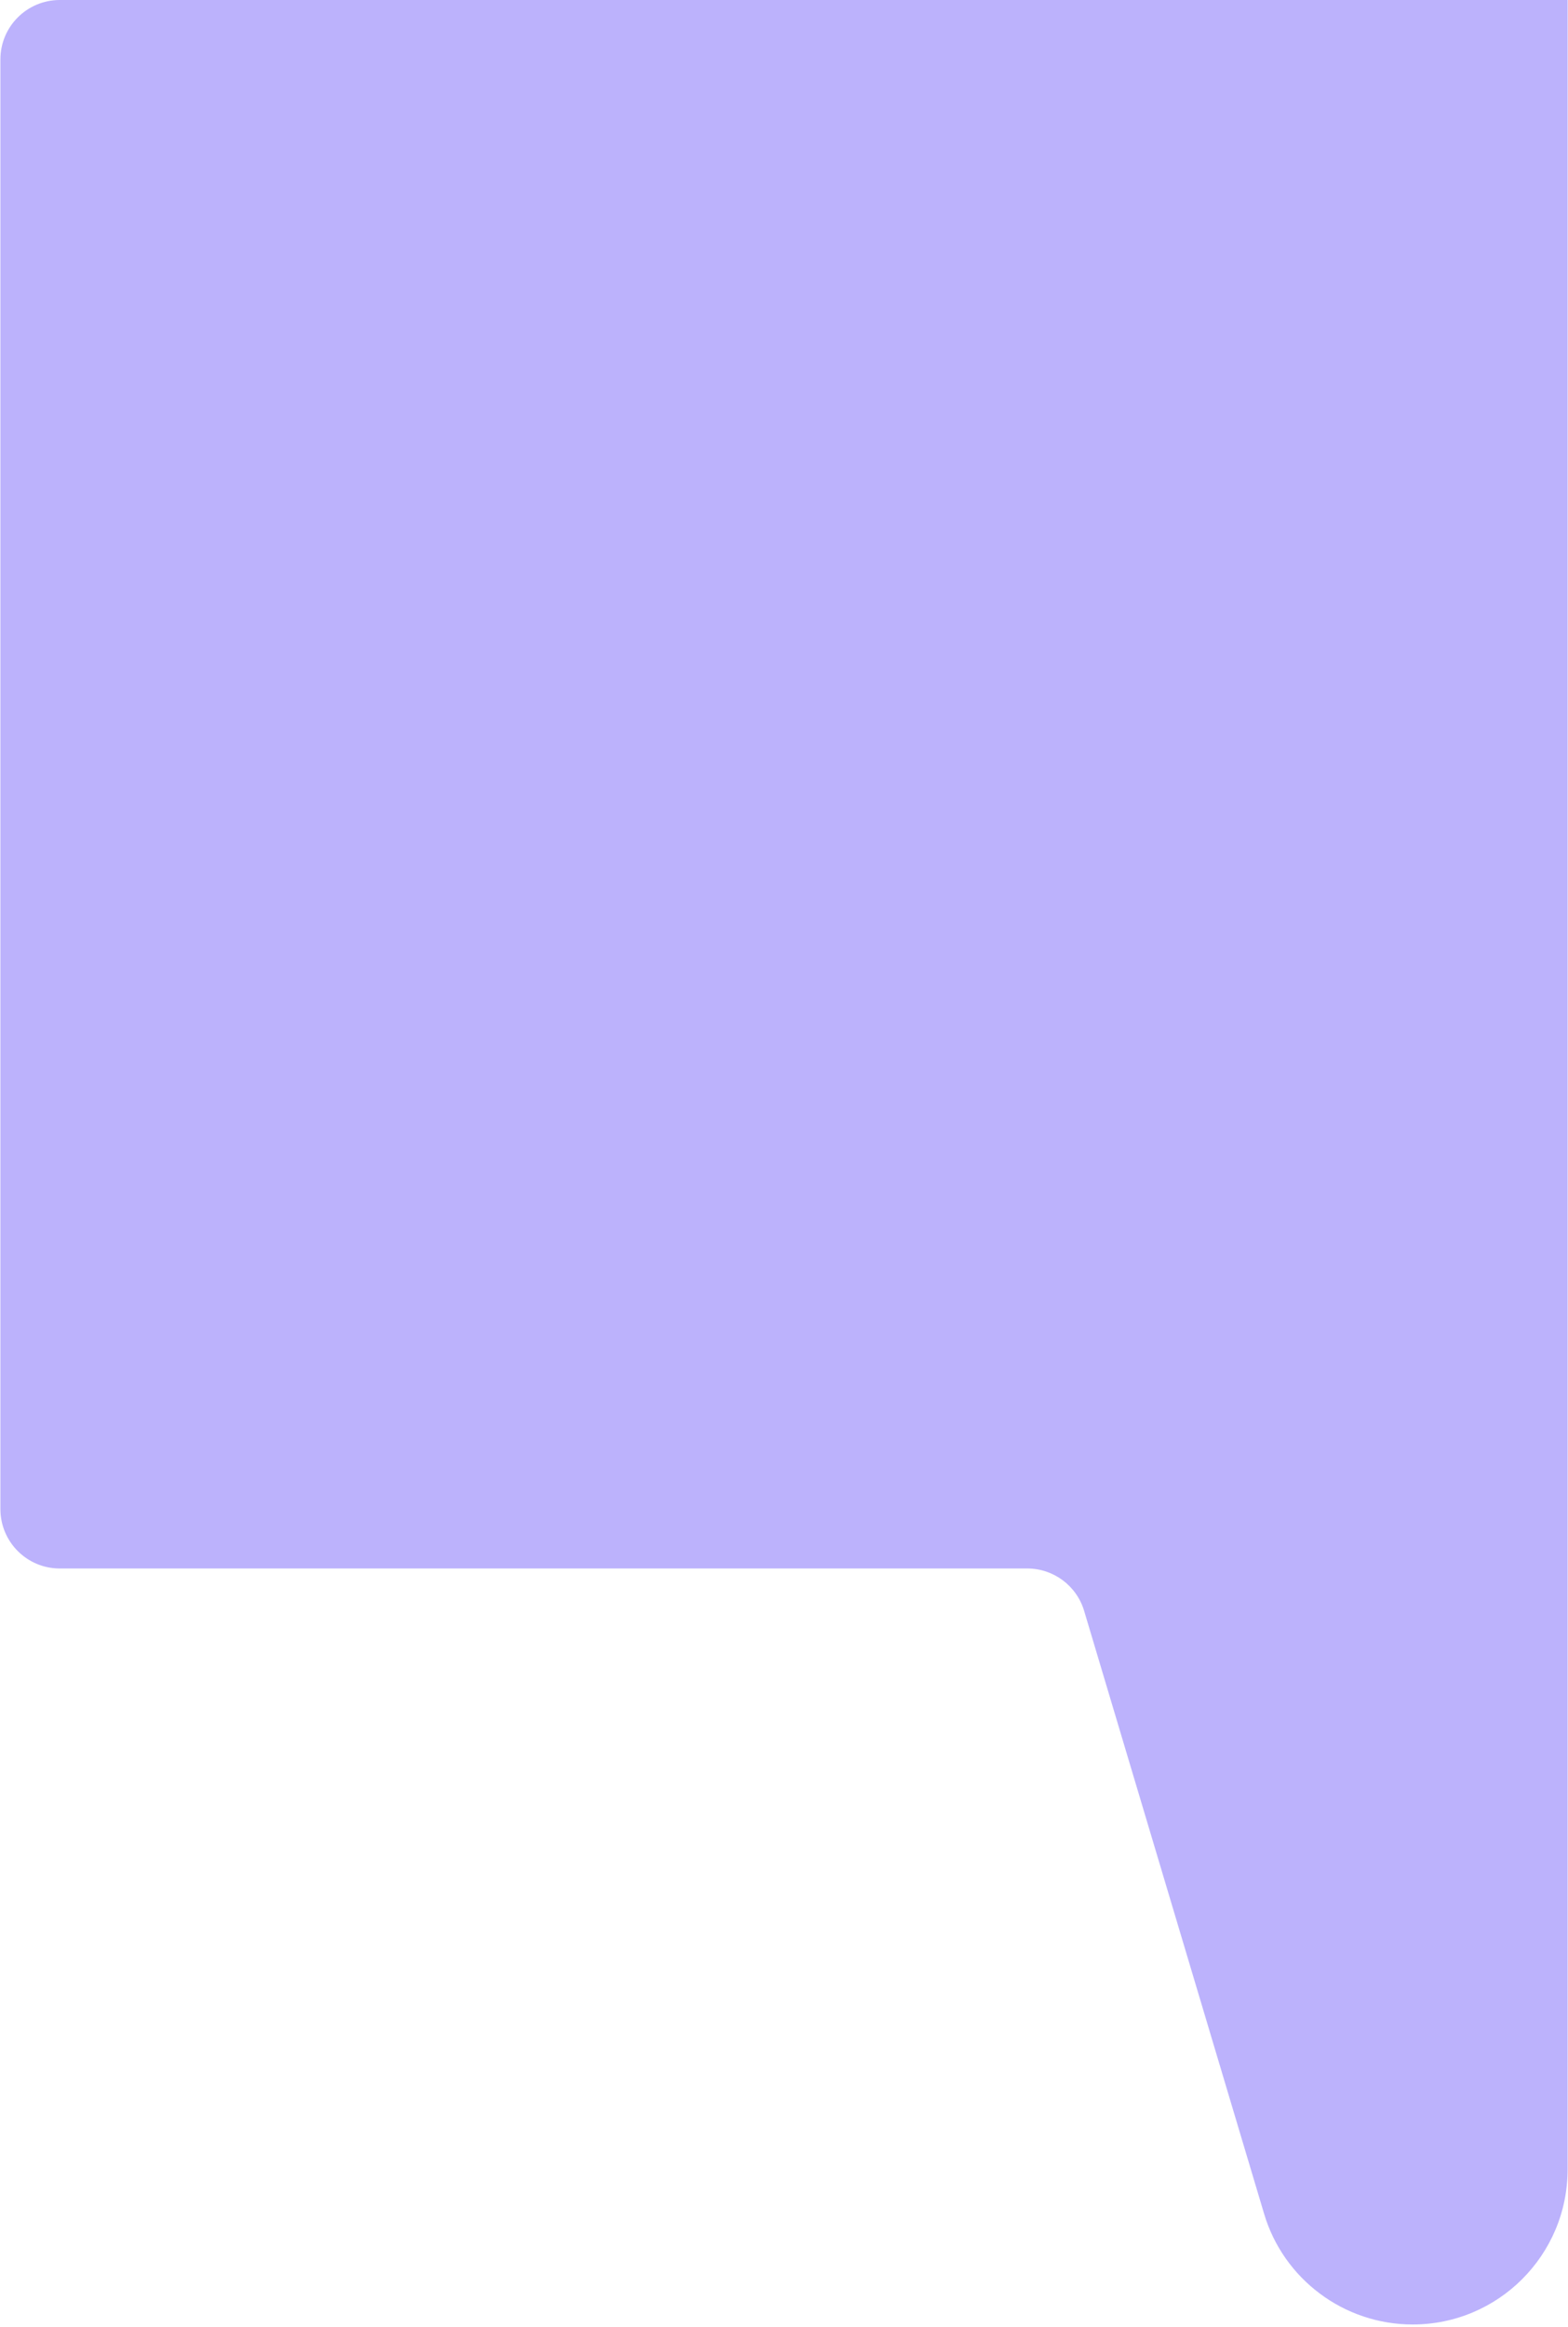 <?xml version="1.0" encoding="UTF-8"?> <svg xmlns="http://www.w3.org/2000/svg" width="317" height="470" viewBox="0 0 317 470" fill="none"> <path d="M316.9 0H12.08C5.453 0 0.08 5.373 0.08 12V304.83C0.08 311.457 5.453 316.83 12.08 316.83H207.681C212.985 316.83 217.661 320.313 219.179 325.395L255.55 447.14C257.51 453.77 261.57 459.38 266.86 463.32C272.13 467.26 278.67 469.54 285.6 469.54C302.9 469.54 316.92 455.52 316.92 438.22V0.02C316.92 0.009 316.911 0 316.9 0V0Z" fill="#BCB2FC"></path> </svg> 